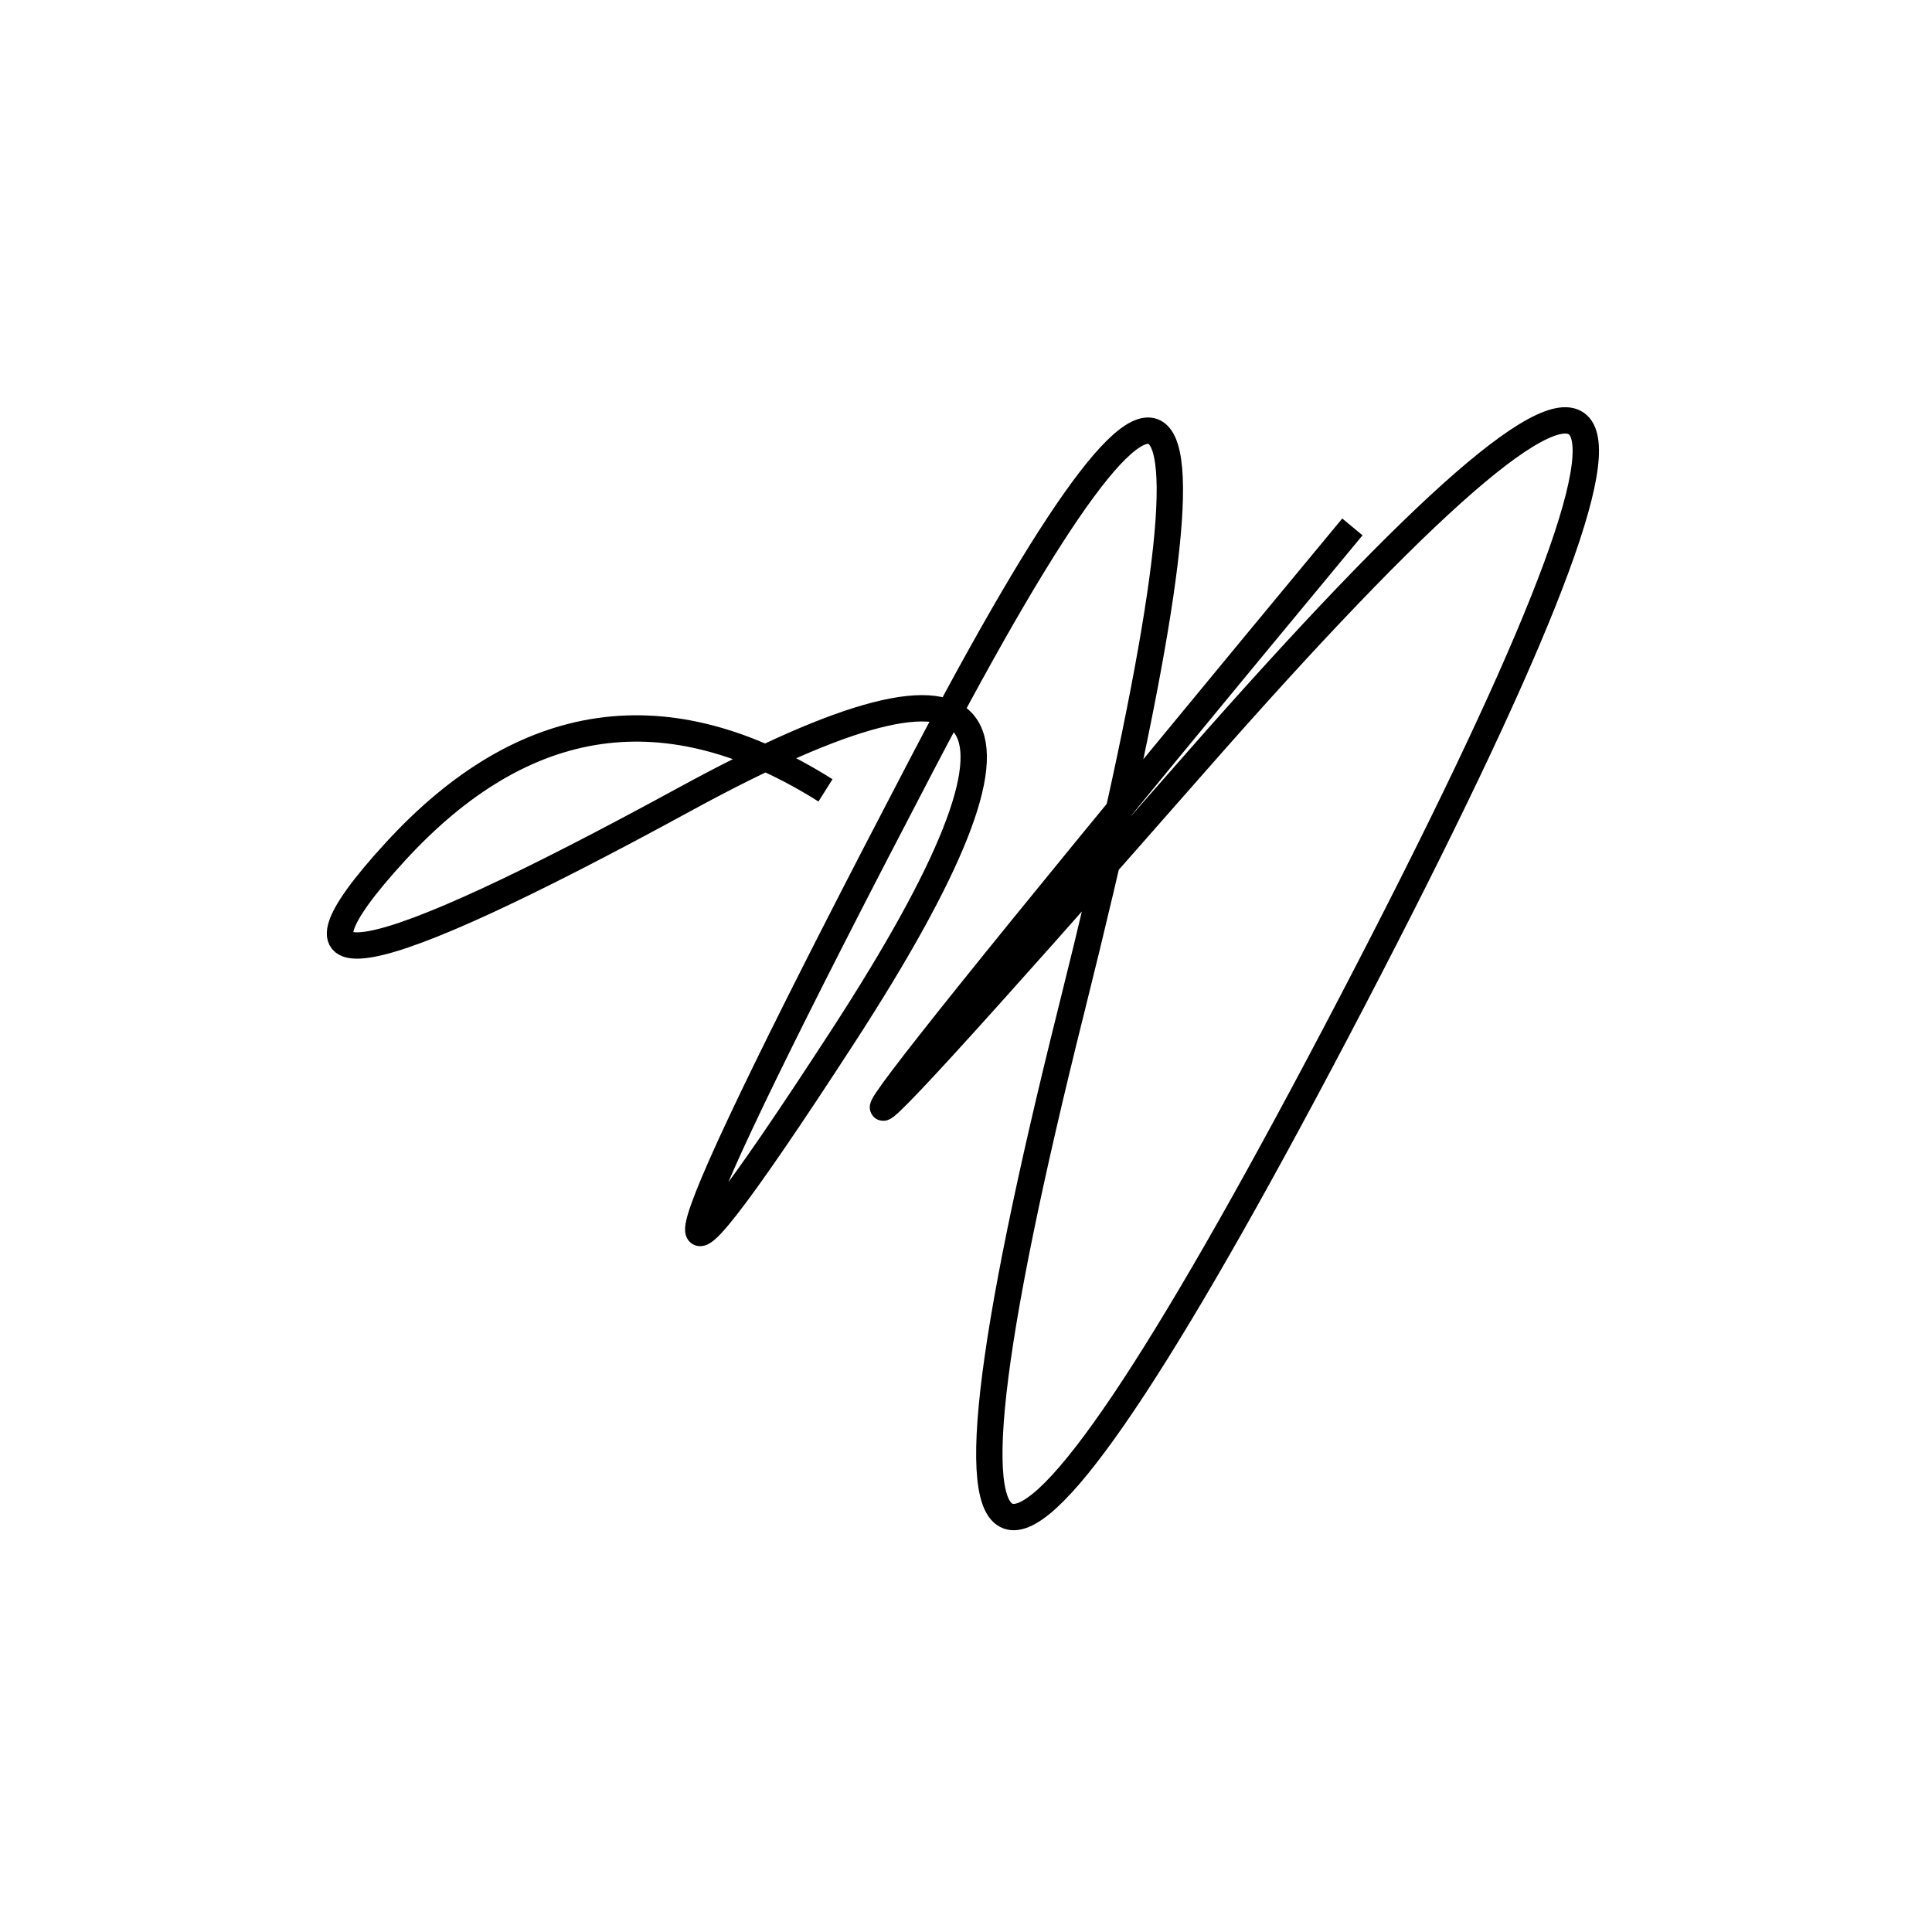 <svg width="220" height="220" xmlns="http://www.w3.org/2000/svg" shape-rendering="geometricPrecision"><path d="M 94 90 Q 67 73, 45 97 T 78 91 T 96 118 T 105 87 T 122 115 T 154 114 T 136 87 T 154 60 " stroke="black" stroke-width="3" fill="transparent"/></svg>
